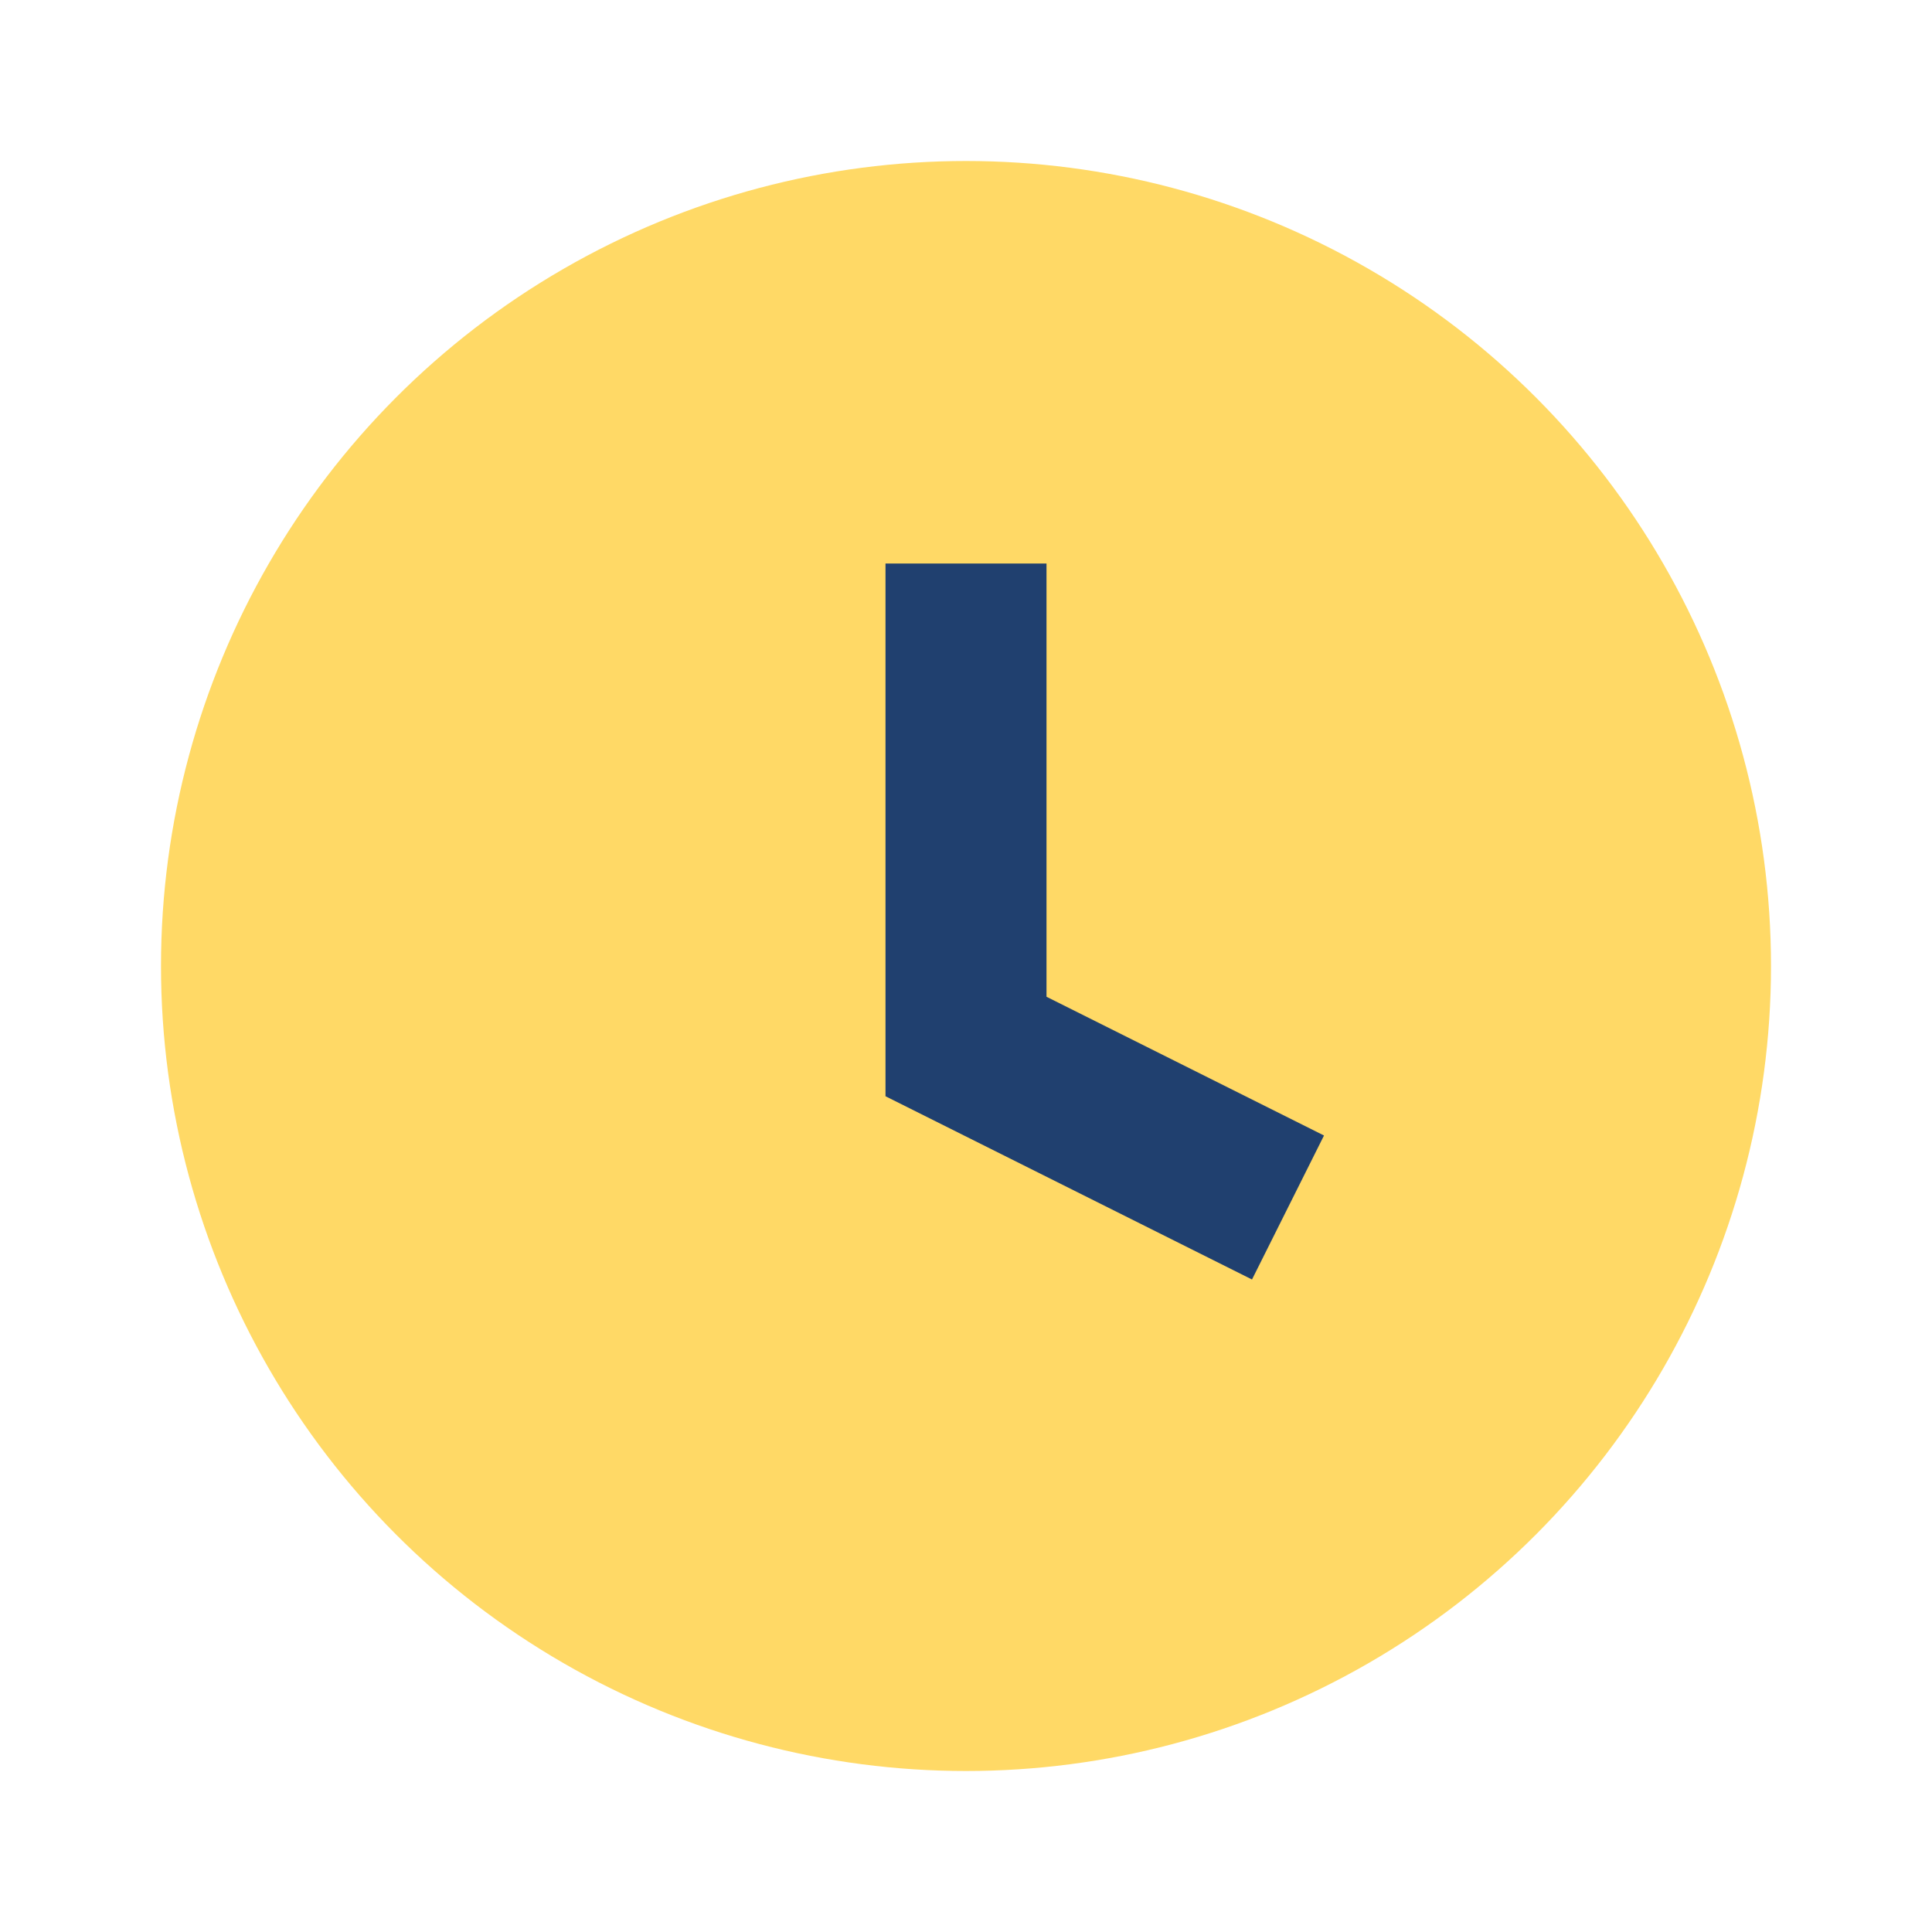 <?xml version="1.0" encoding="UTF-8"?>
<svg xmlns="http://www.w3.org/2000/svg" width="24" height="24" viewBox="0 0 24 24"><circle cx="12" cy="12" r="10" fill="#FFD966"/><path d="M12 7v6l4 2" stroke="#20406F" stroke-width="2" fill="none"/></svg>